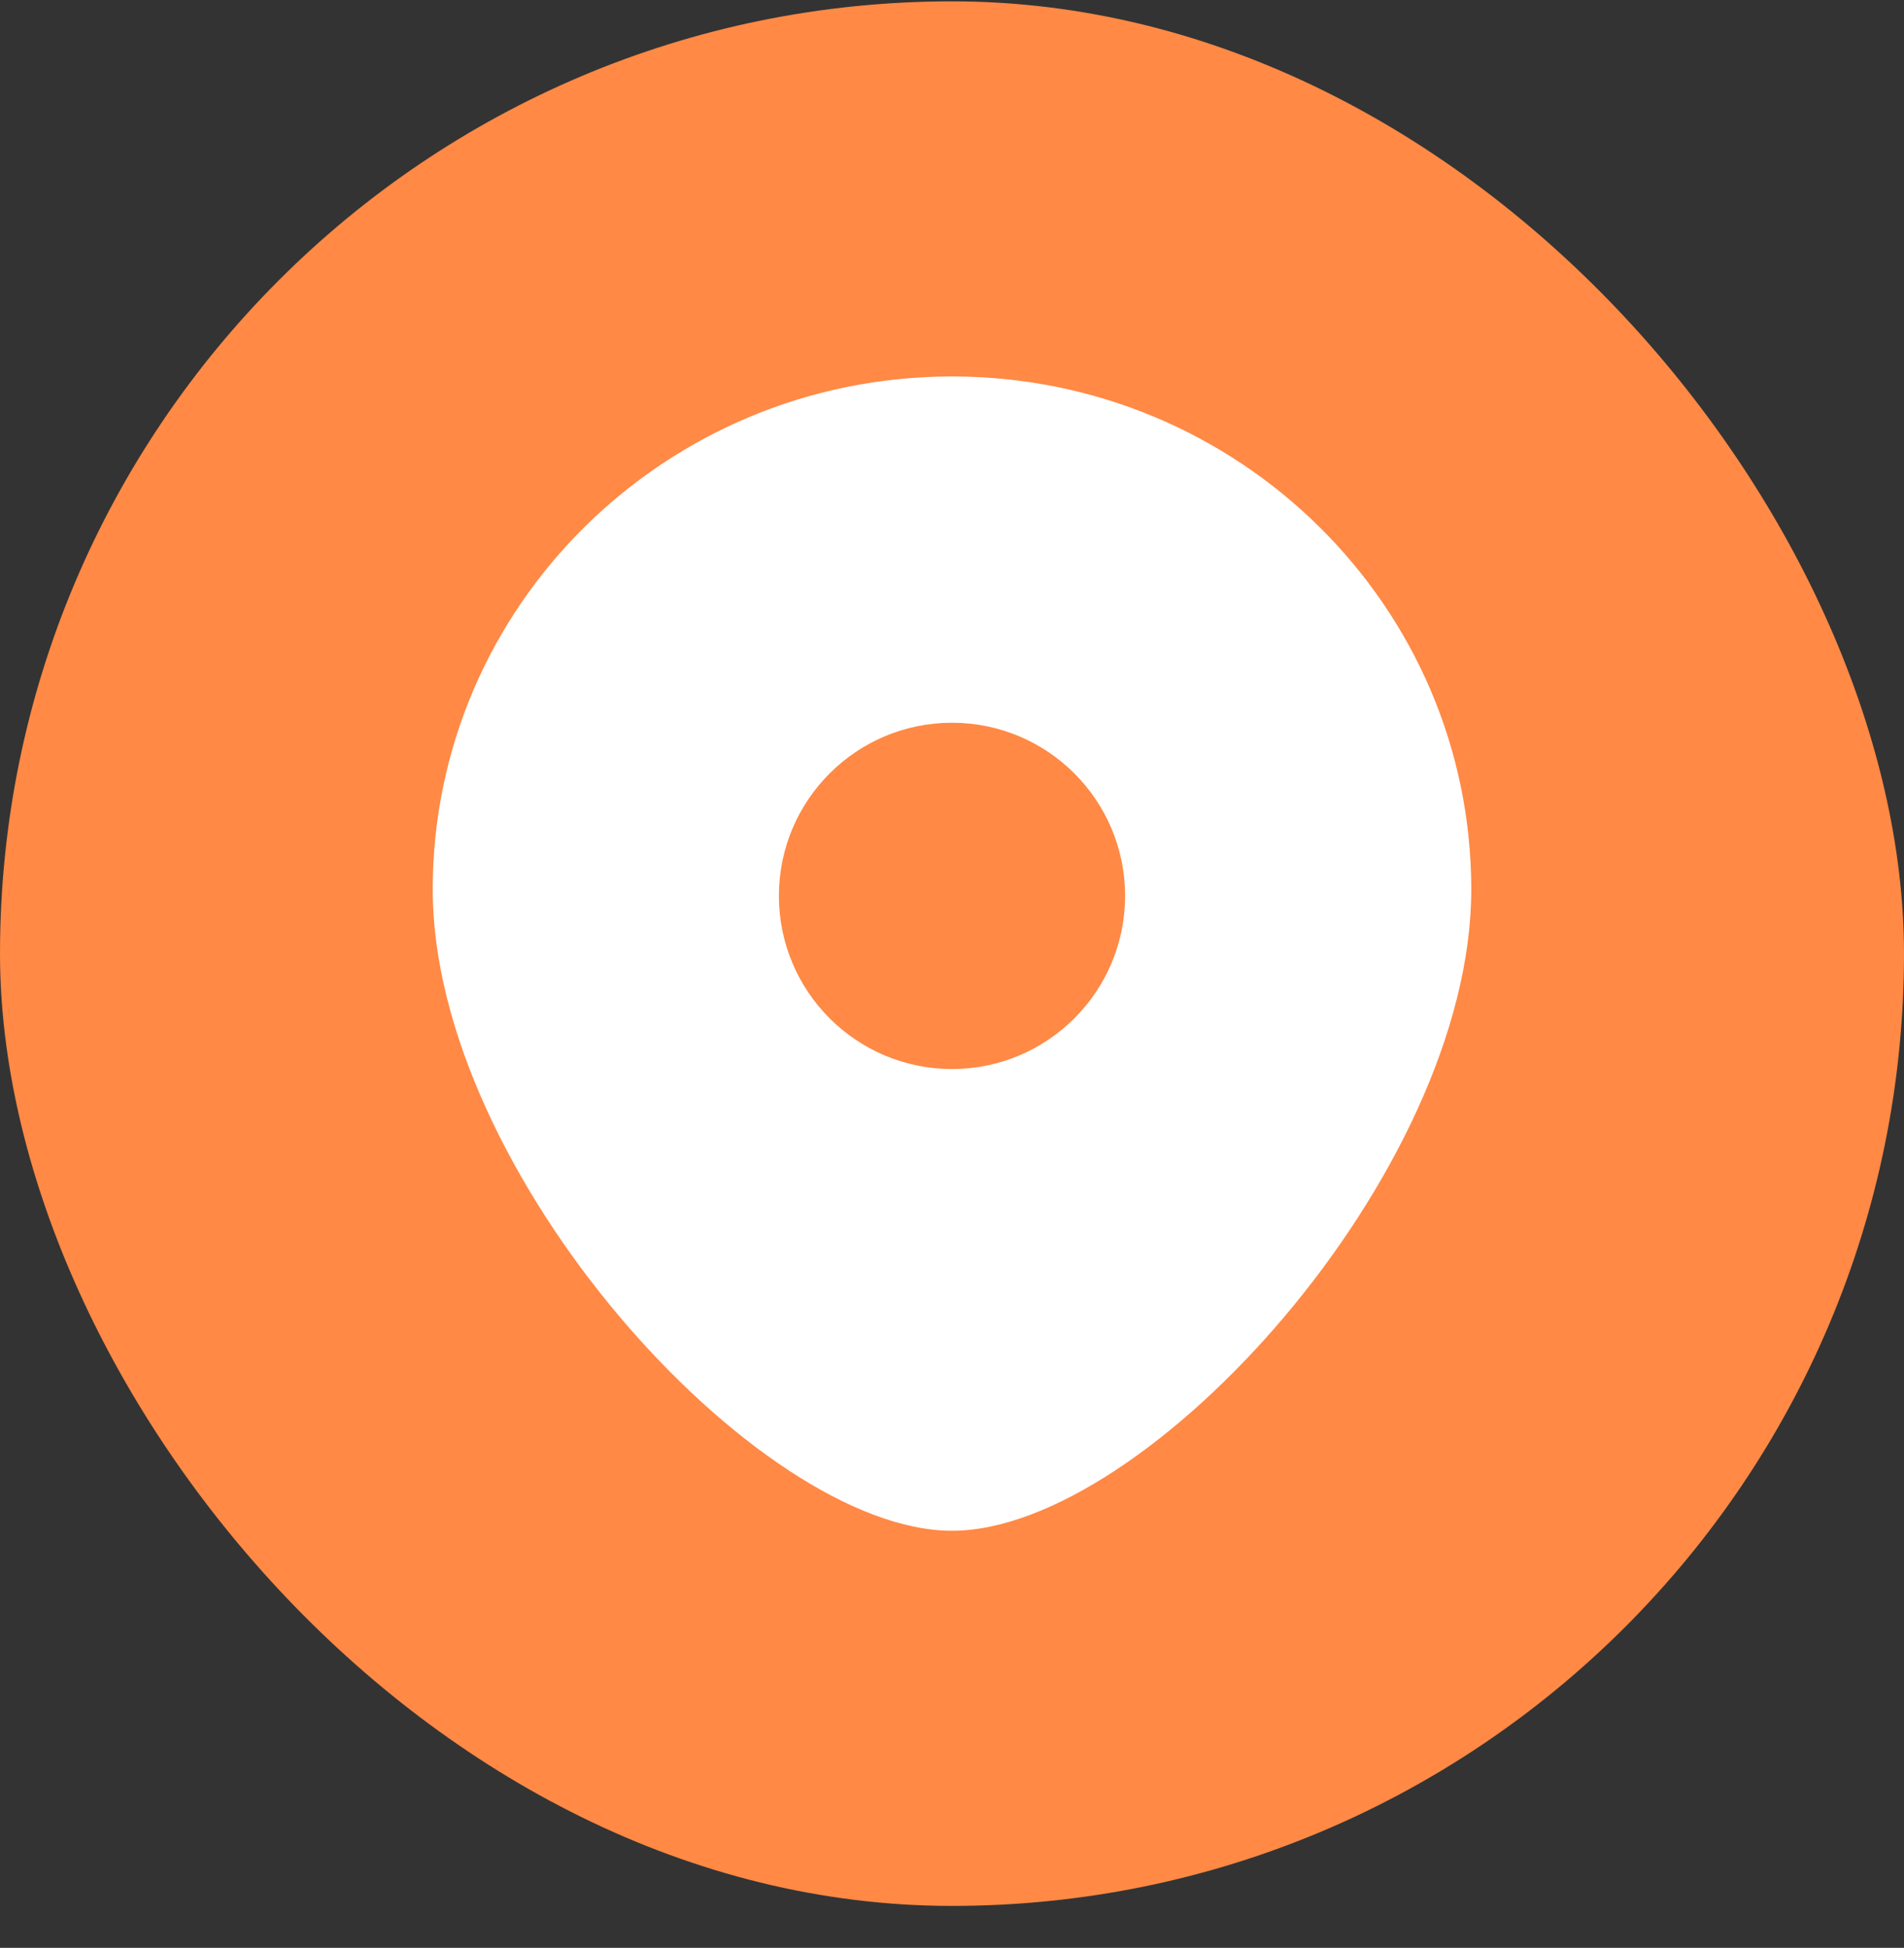 <svg width="44" height="45" viewBox="0 0 44 45" fill="none" xmlns="http://www.w3.org/2000/svg">
<rect x="0" y="0" width="44" height="45" fill="#333333" stroke="none"/>
<rect y="0.031" width="44" height="44" rx="22" fill="#FF8945"/>
<path fill-rule="evenodd" clip-rule="evenodd" d="M22 35.364C26.5 35.364 34 27.095 34 20.549C34 14.003 28.627 8.697 22 8.697C15.373 8.697 10 14.003 10 20.549C10 27.095 17.5 35.364 22 35.364ZM22 24.697C24.209 24.697 26 22.906 26 20.697C26 18.488 24.209 16.697 22 16.697C19.791 16.697 18 18.488 18 20.697C18 22.906 19.791 24.697 22 24.697Z" fill="white"/>
</svg>
